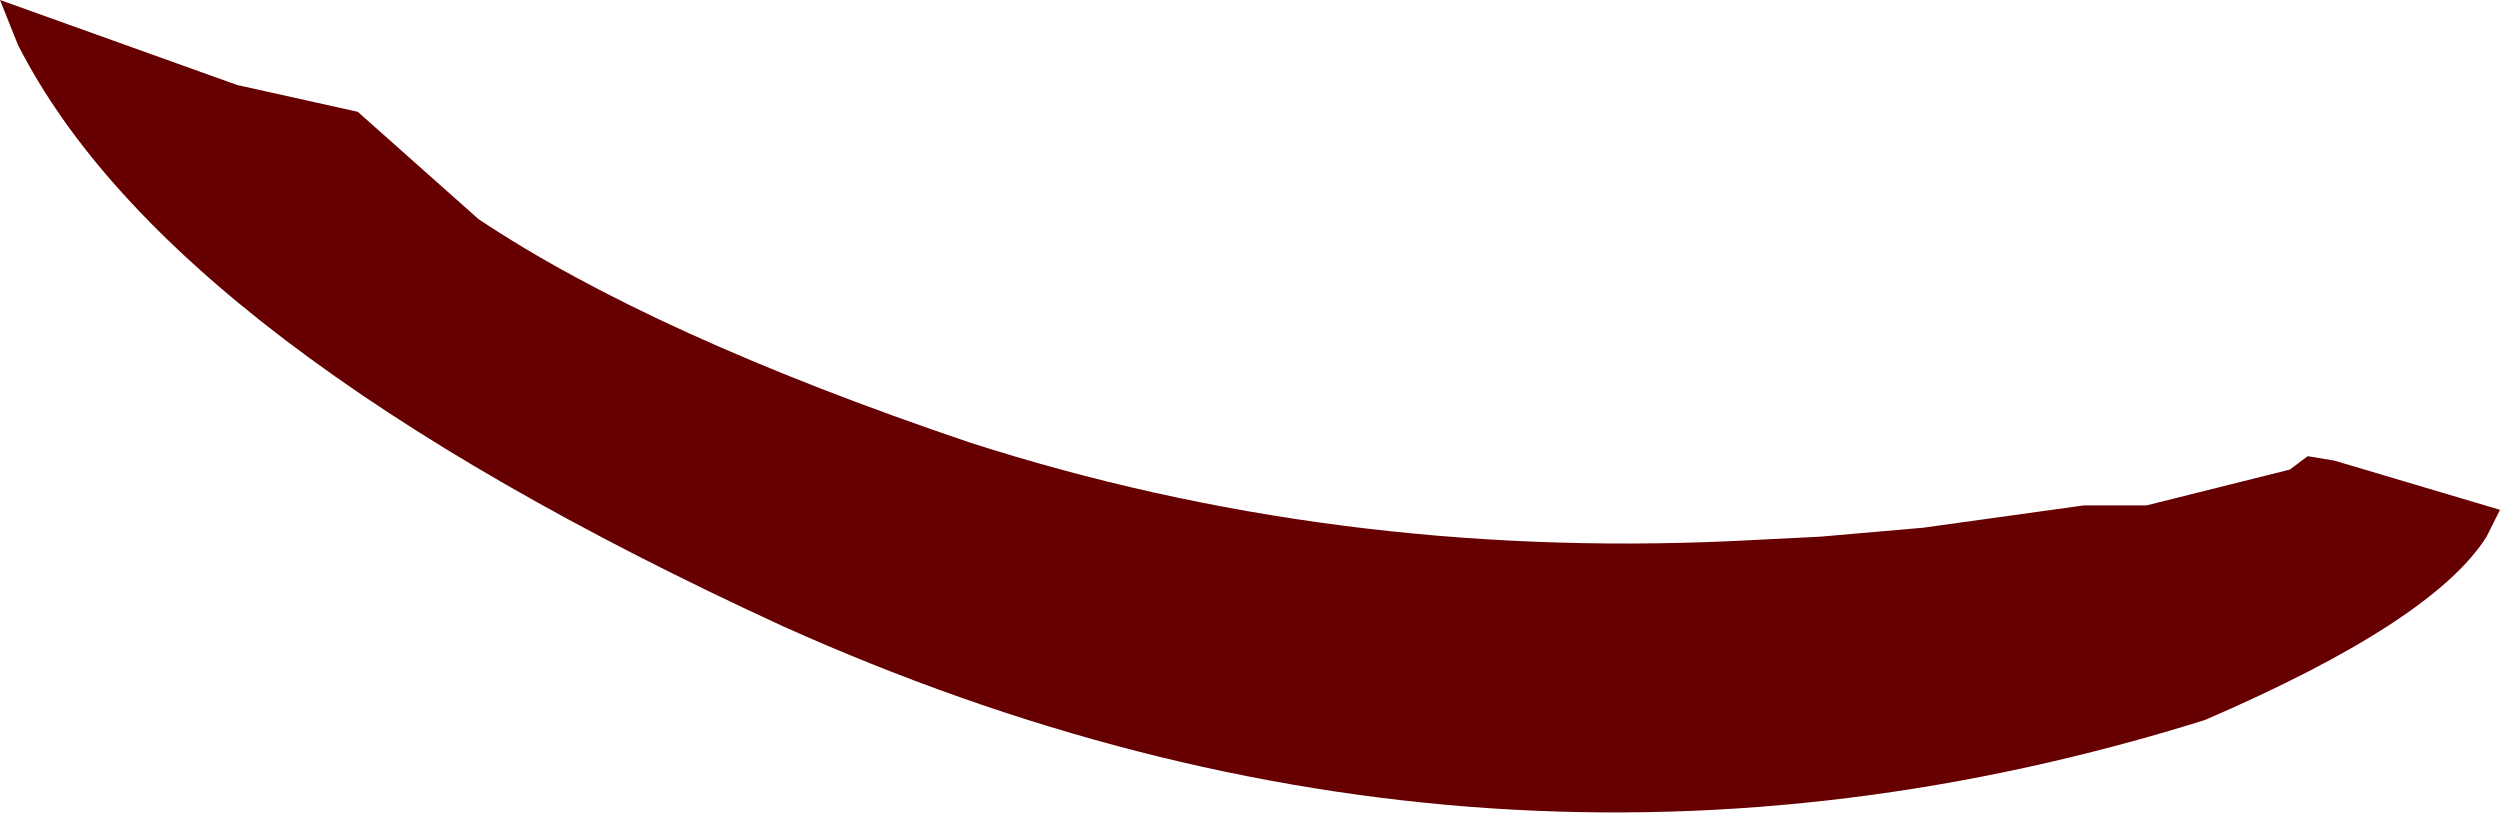 <?xml version="1.0" encoding="UTF-8" standalone="no"?>
<svg xmlns:xlink="http://www.w3.org/1999/xlink" height="9.1px" width="27.95px" xmlns="http://www.w3.org/2000/svg">
  <g transform="matrix(1.0, 0.0, 0.0, 1.0, 8.75, -0.2)">
    <path d="M19.2 5.9 L19.05 6.2 Q18.45 7.15 15.9 8.25 7.9 10.75 0.0 7.2 -6.85 4.05 -8.55 0.7 L-8.75 0.2 -6.1 1.15 -4.75 1.45 -3.4 2.65 Q-1.45 3.95 2.1 5.15 6.15 6.45 10.6 6.25 L11.6 6.2 12.75 6.1 14.55 5.85 15.25 5.85 16.85 5.45 17.05 5.3 17.35 5.35 19.2 5.9" fill="#660000" fill-rule="evenodd" stroke="none"/>
  </g>
</svg>
